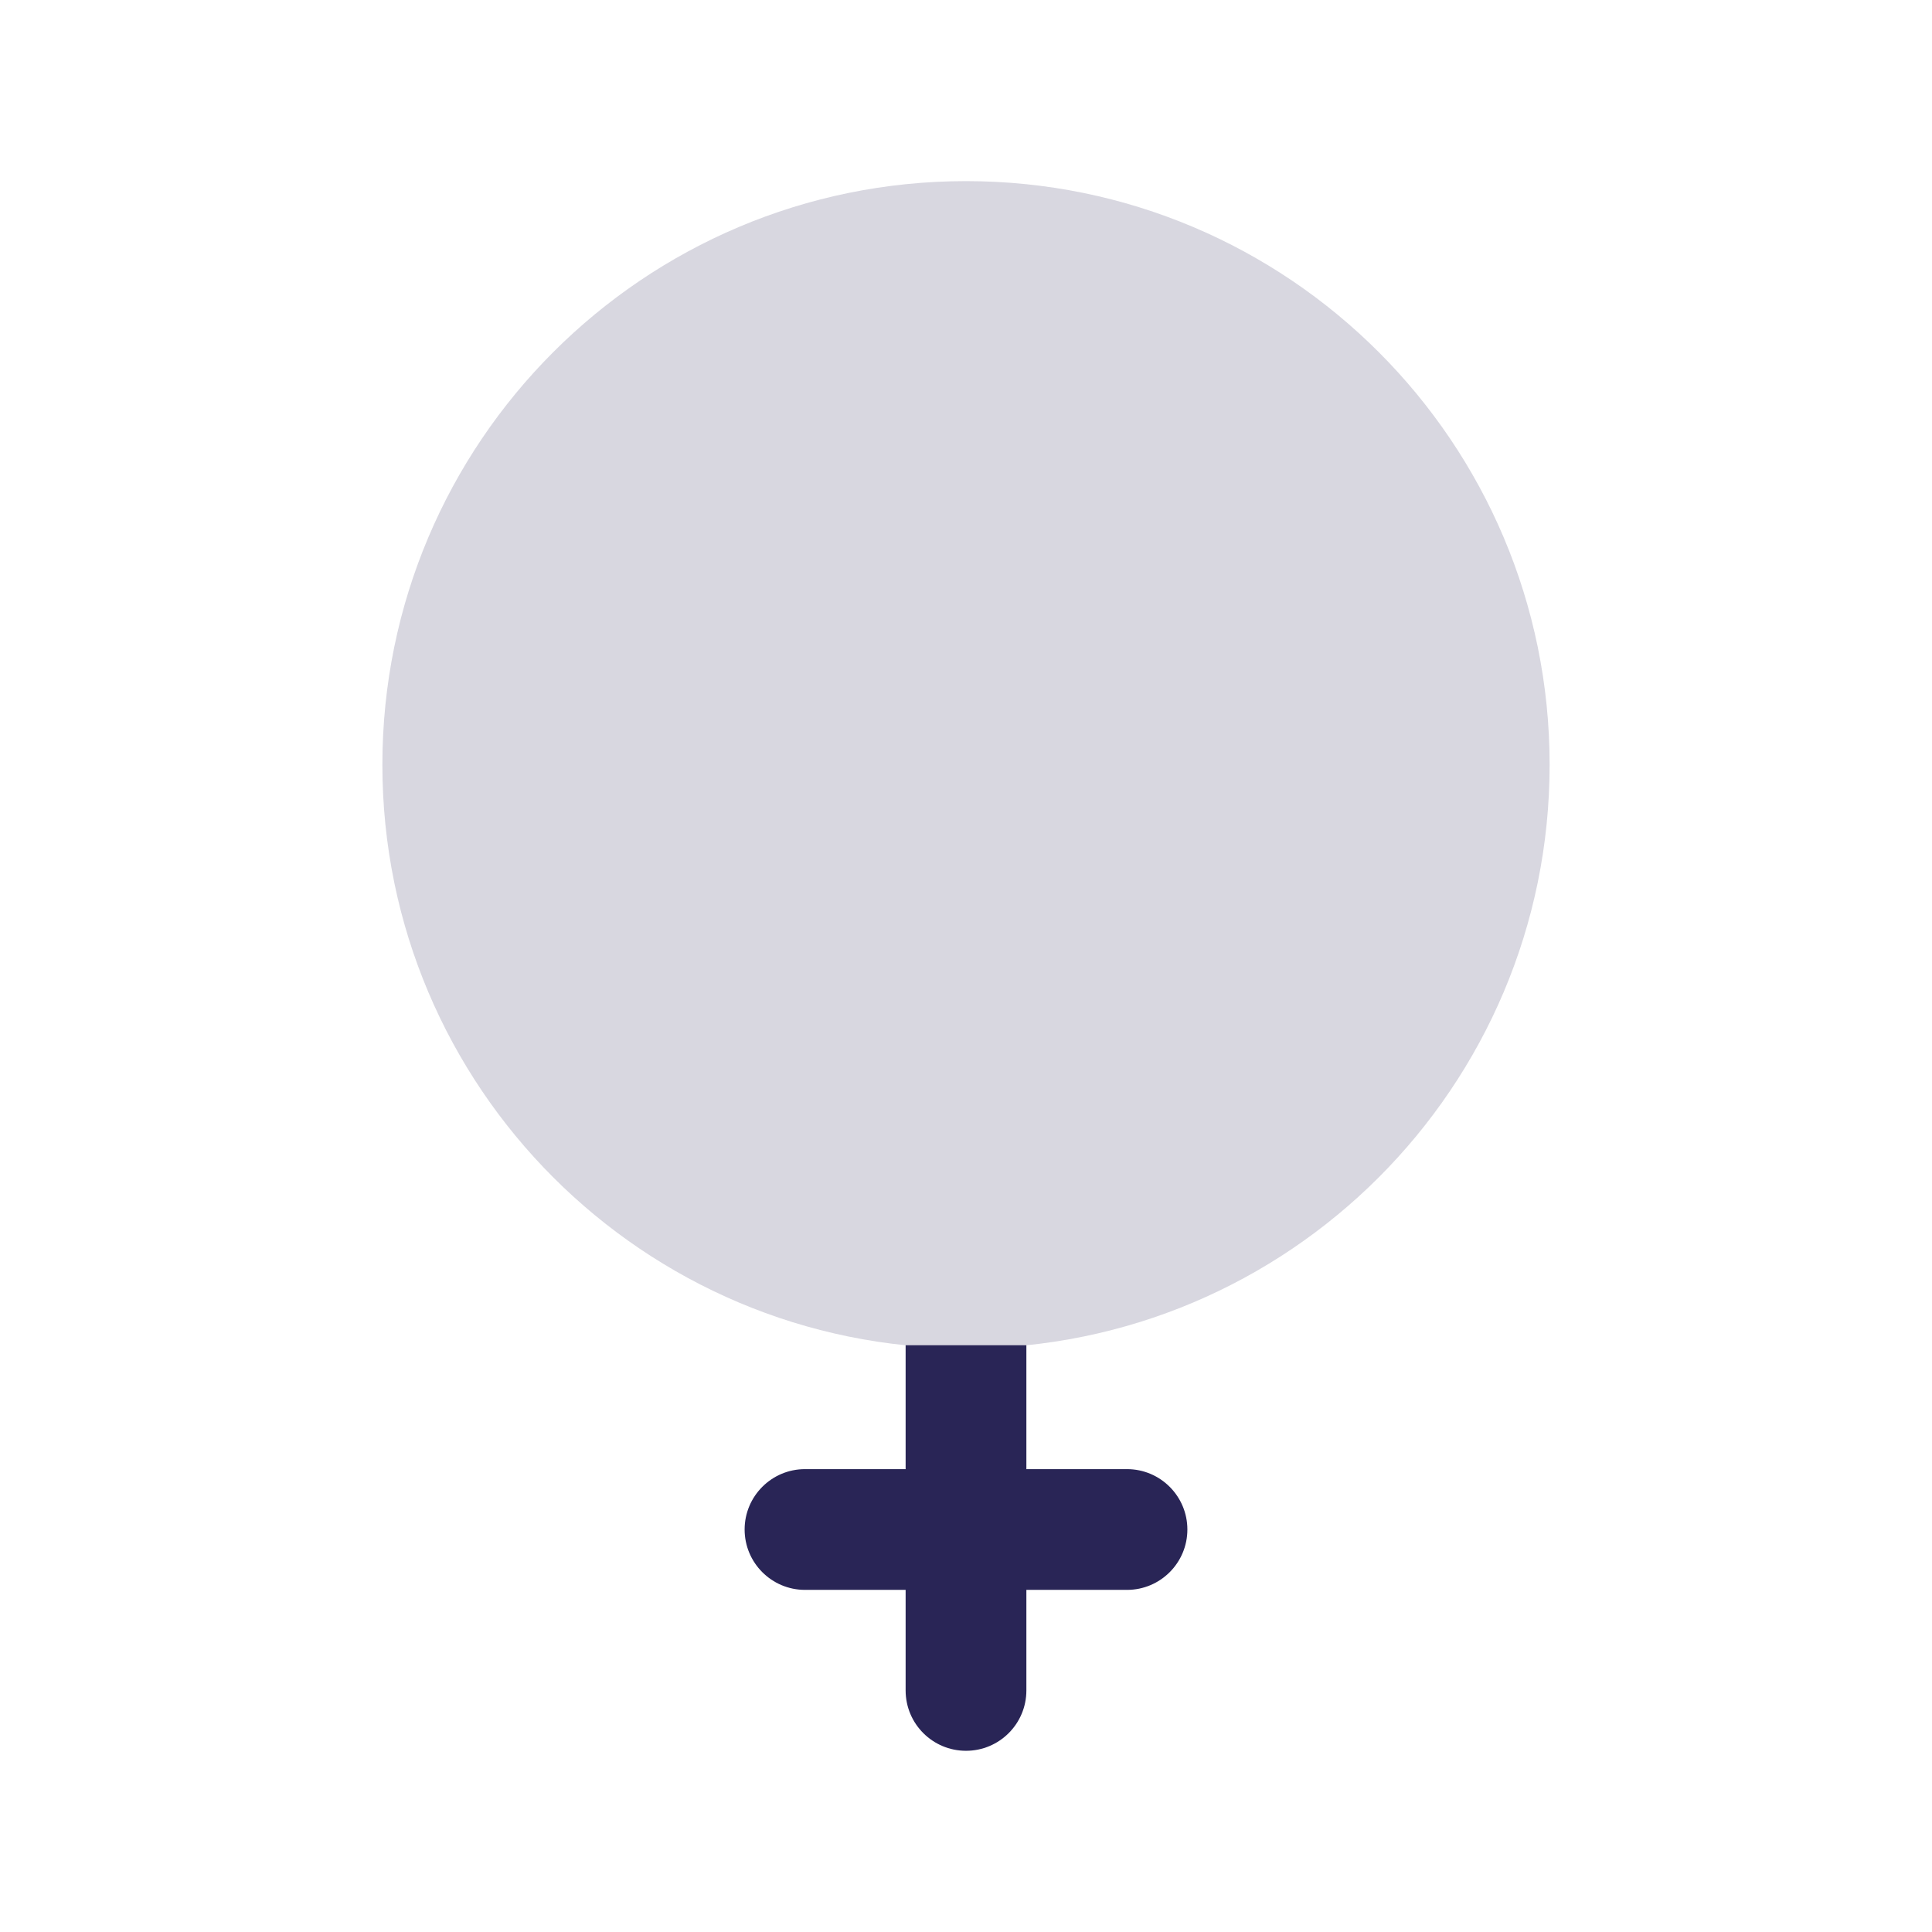 <svg width="24" height="24" viewBox="0 0 24 24" fill="none" xmlns="http://www.w3.org/2000/svg">
<path d="M11.25 20.999C11.25 21.414 11.586 21.749 12 21.749C12.414 21.749 12.75 21.414 12.75 20.999H11.25ZM14 19.75C14.414 19.75 14.75 19.414 14.75 19C14.75 18.586 14.414 18.25 14 18.25V19.75ZM10 18.25C9.586 18.25 9.25 18.586 9.25 19C9.25 19.414 9.586 19.75 10 19.75V18.25ZM11.25 16.711V19H12.75V16.711H11.25ZM11.25 19V20.999H12.75V19H11.25ZM12 19.75H14V18.25H12V19.75ZM12 18.25H10V19.75H12V18.25Z" fill="#292556"/>
<path d="M19.25 9.5C19.25 13.504 16.004 16.75 12 16.75C7.996 16.75 4.75 13.504 4.75 9.5C4.75 5.496 7.996 2.25 12 2.25C16.004 2.25 19.25 5.496 19.25 9.5Z" fill="#292556" fill-opacity="0.18"/>
</svg>
